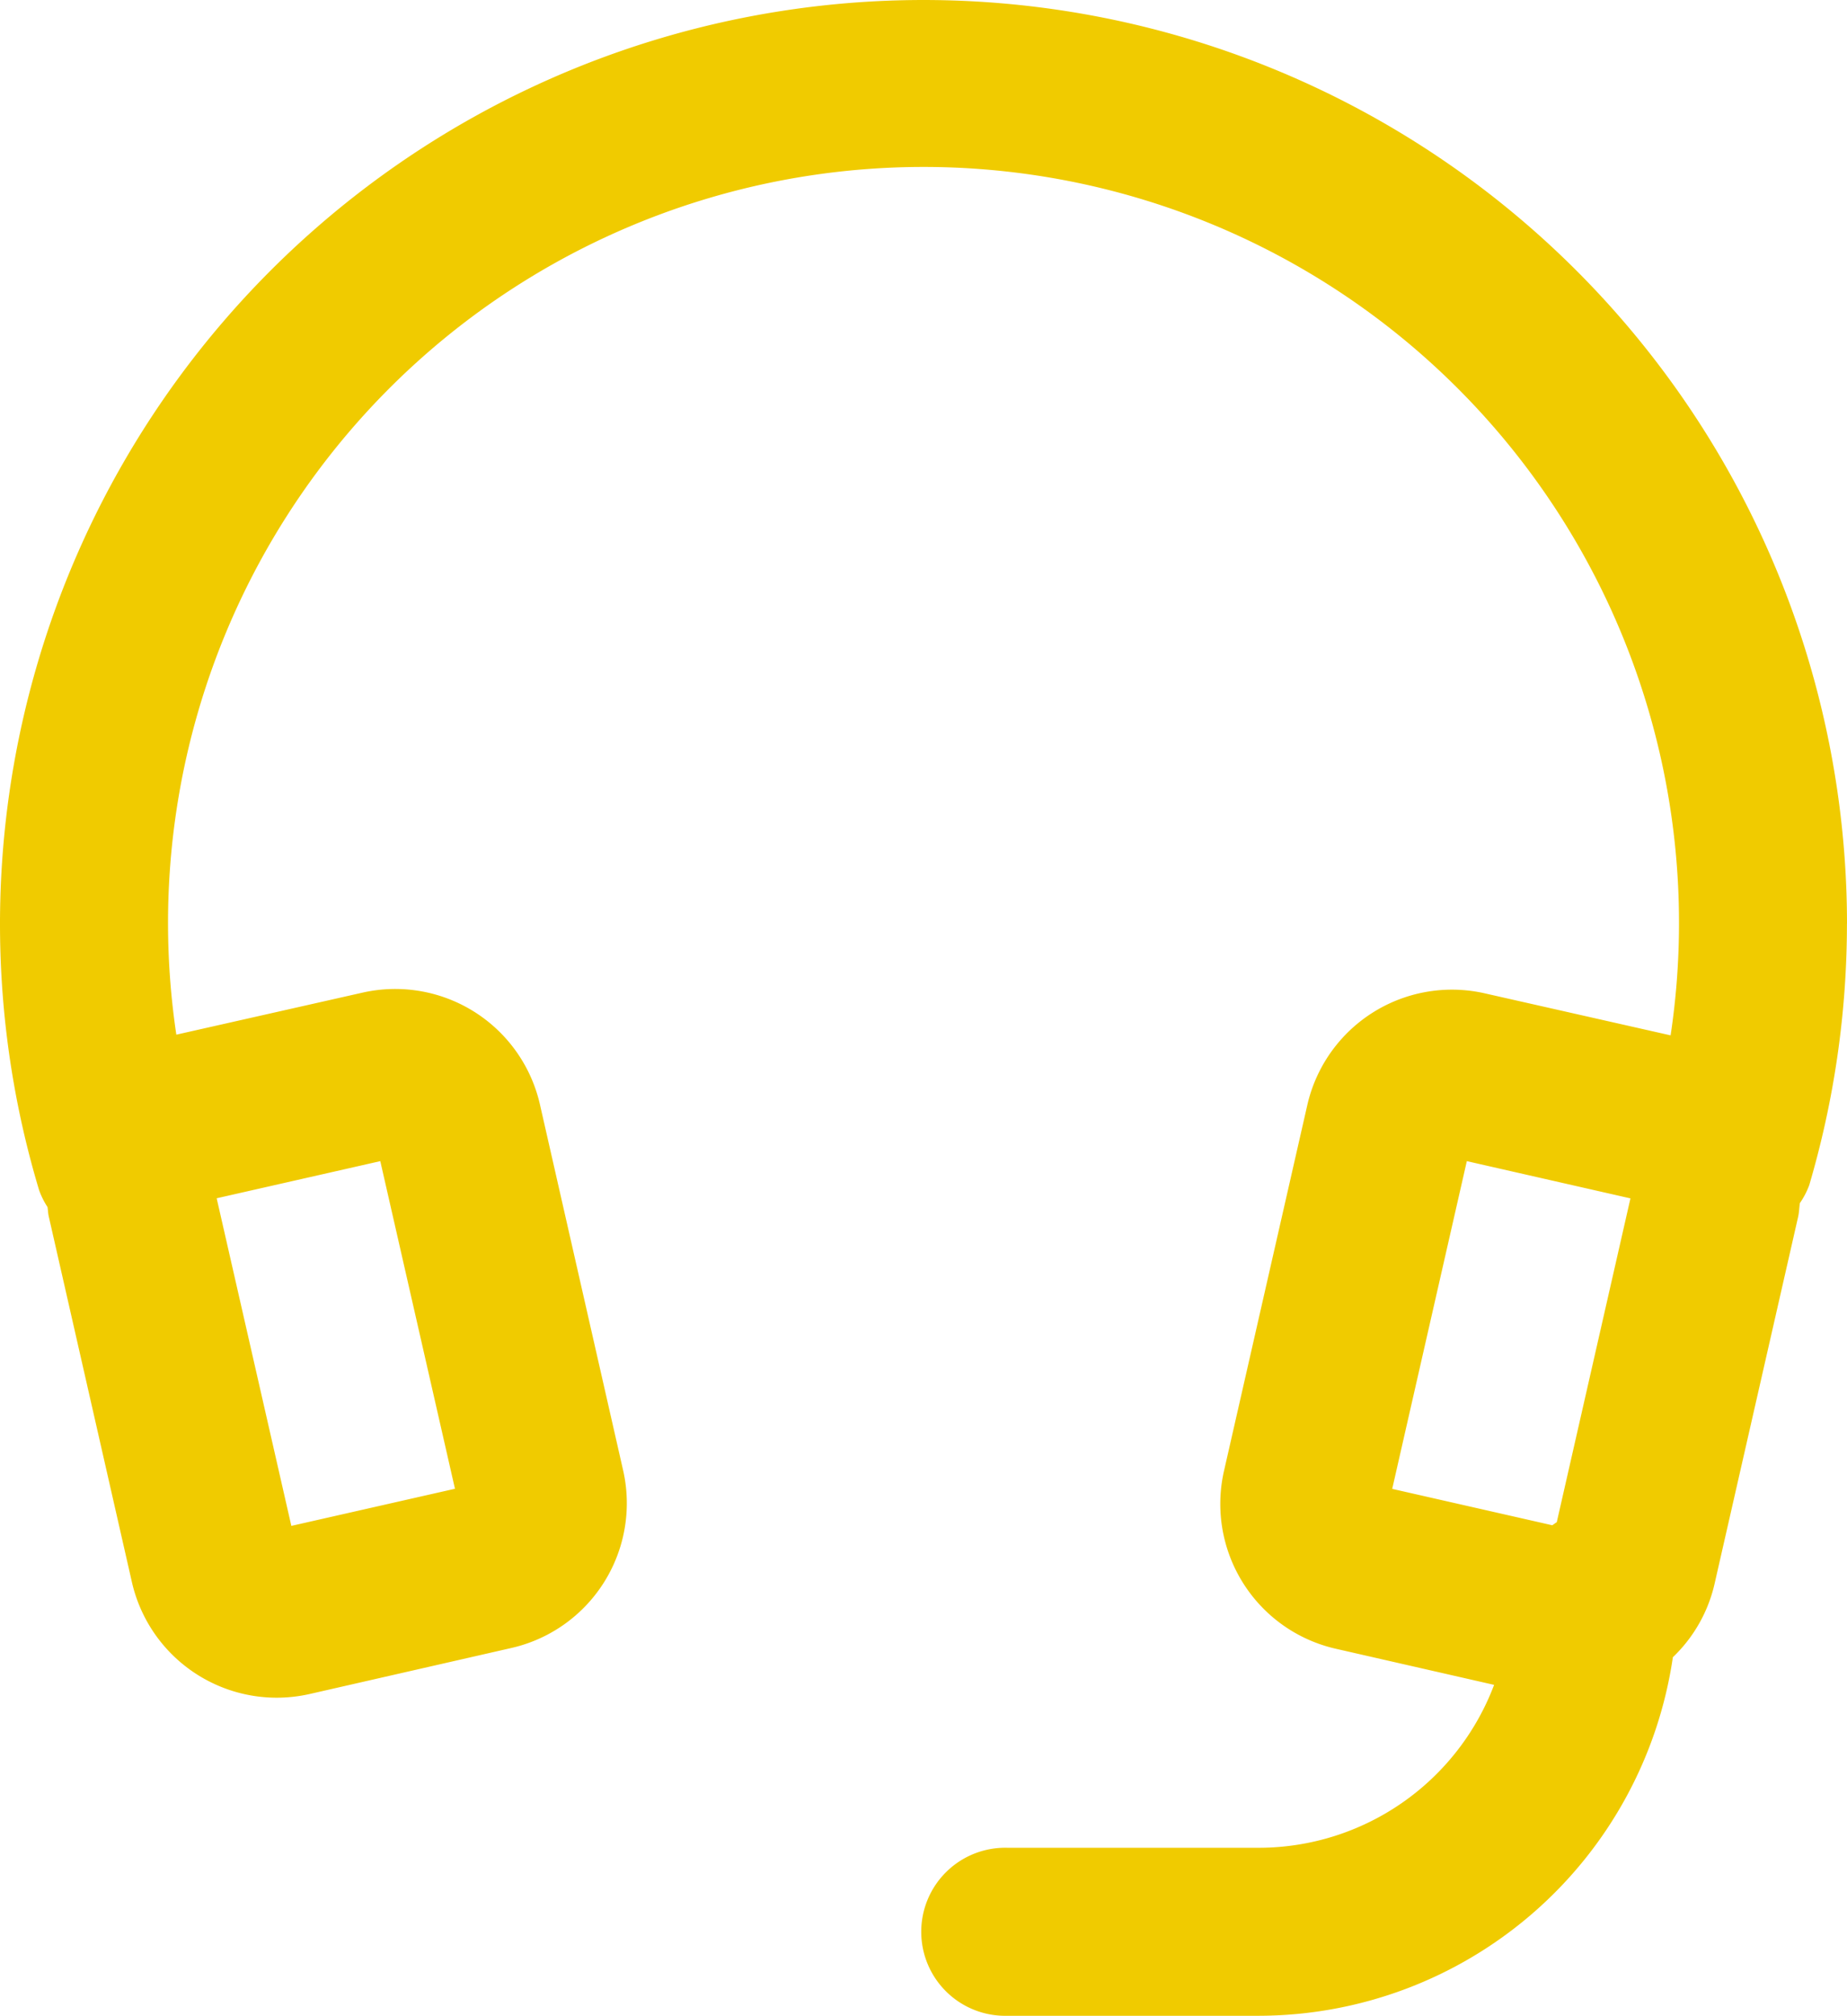 <svg xmlns="http://www.w3.org/2000/svg" width="31.958" height="34.855" viewBox="0 0 31.958 34.855">
    <path d="M189.457 103.585a15.979 15.979 0 1 0-31.281 4.611 1.407 1.407 0 0 0 .145.291c.009.055.009.109.022.164l1.438 6.32a2.572 2.572 0 0 0 2.5 2 2.6 2.6 0 0 0 .581-.065l3.486-.795a2.567 2.567 0 0 0 1.932-3.075l-1.438-6.32a2.568 2.568 0 0 0-3.074-1.936l-3.218.726a13.072 13.072 0 1 1 25.855.012l-3.213-.726a2.567 2.567 0 0 0-3.074 1.935l-1.44 6.32a2.568 2.568 0 0 0 1.932 3.077l2.741.625a4.357 4.357 0 0 1-4.064 2.817h-4.357a1.453 1.453 0 1 0 0 2.905h4.358a7.253 7.253 0 0 0 7.156-6.2 2.54 2.54 0 0 0 .726-1.289l1.44-6.32c.019-.081.02-.163.032-.244a1.4 1.4 0 0 0 .162-.311 16 16 0 0 0 .652-4.516zm-25.378 4.108 1.292 5.665-2.831.642-1.292-5.665zm18.8 0 2.831.644-1.275 5.6c-.028.015-.051.036-.078.052l-2.769-.629z" transform="translate(-157.499 -87.615)" style="fill:#f0cb00"/>
</svg>
